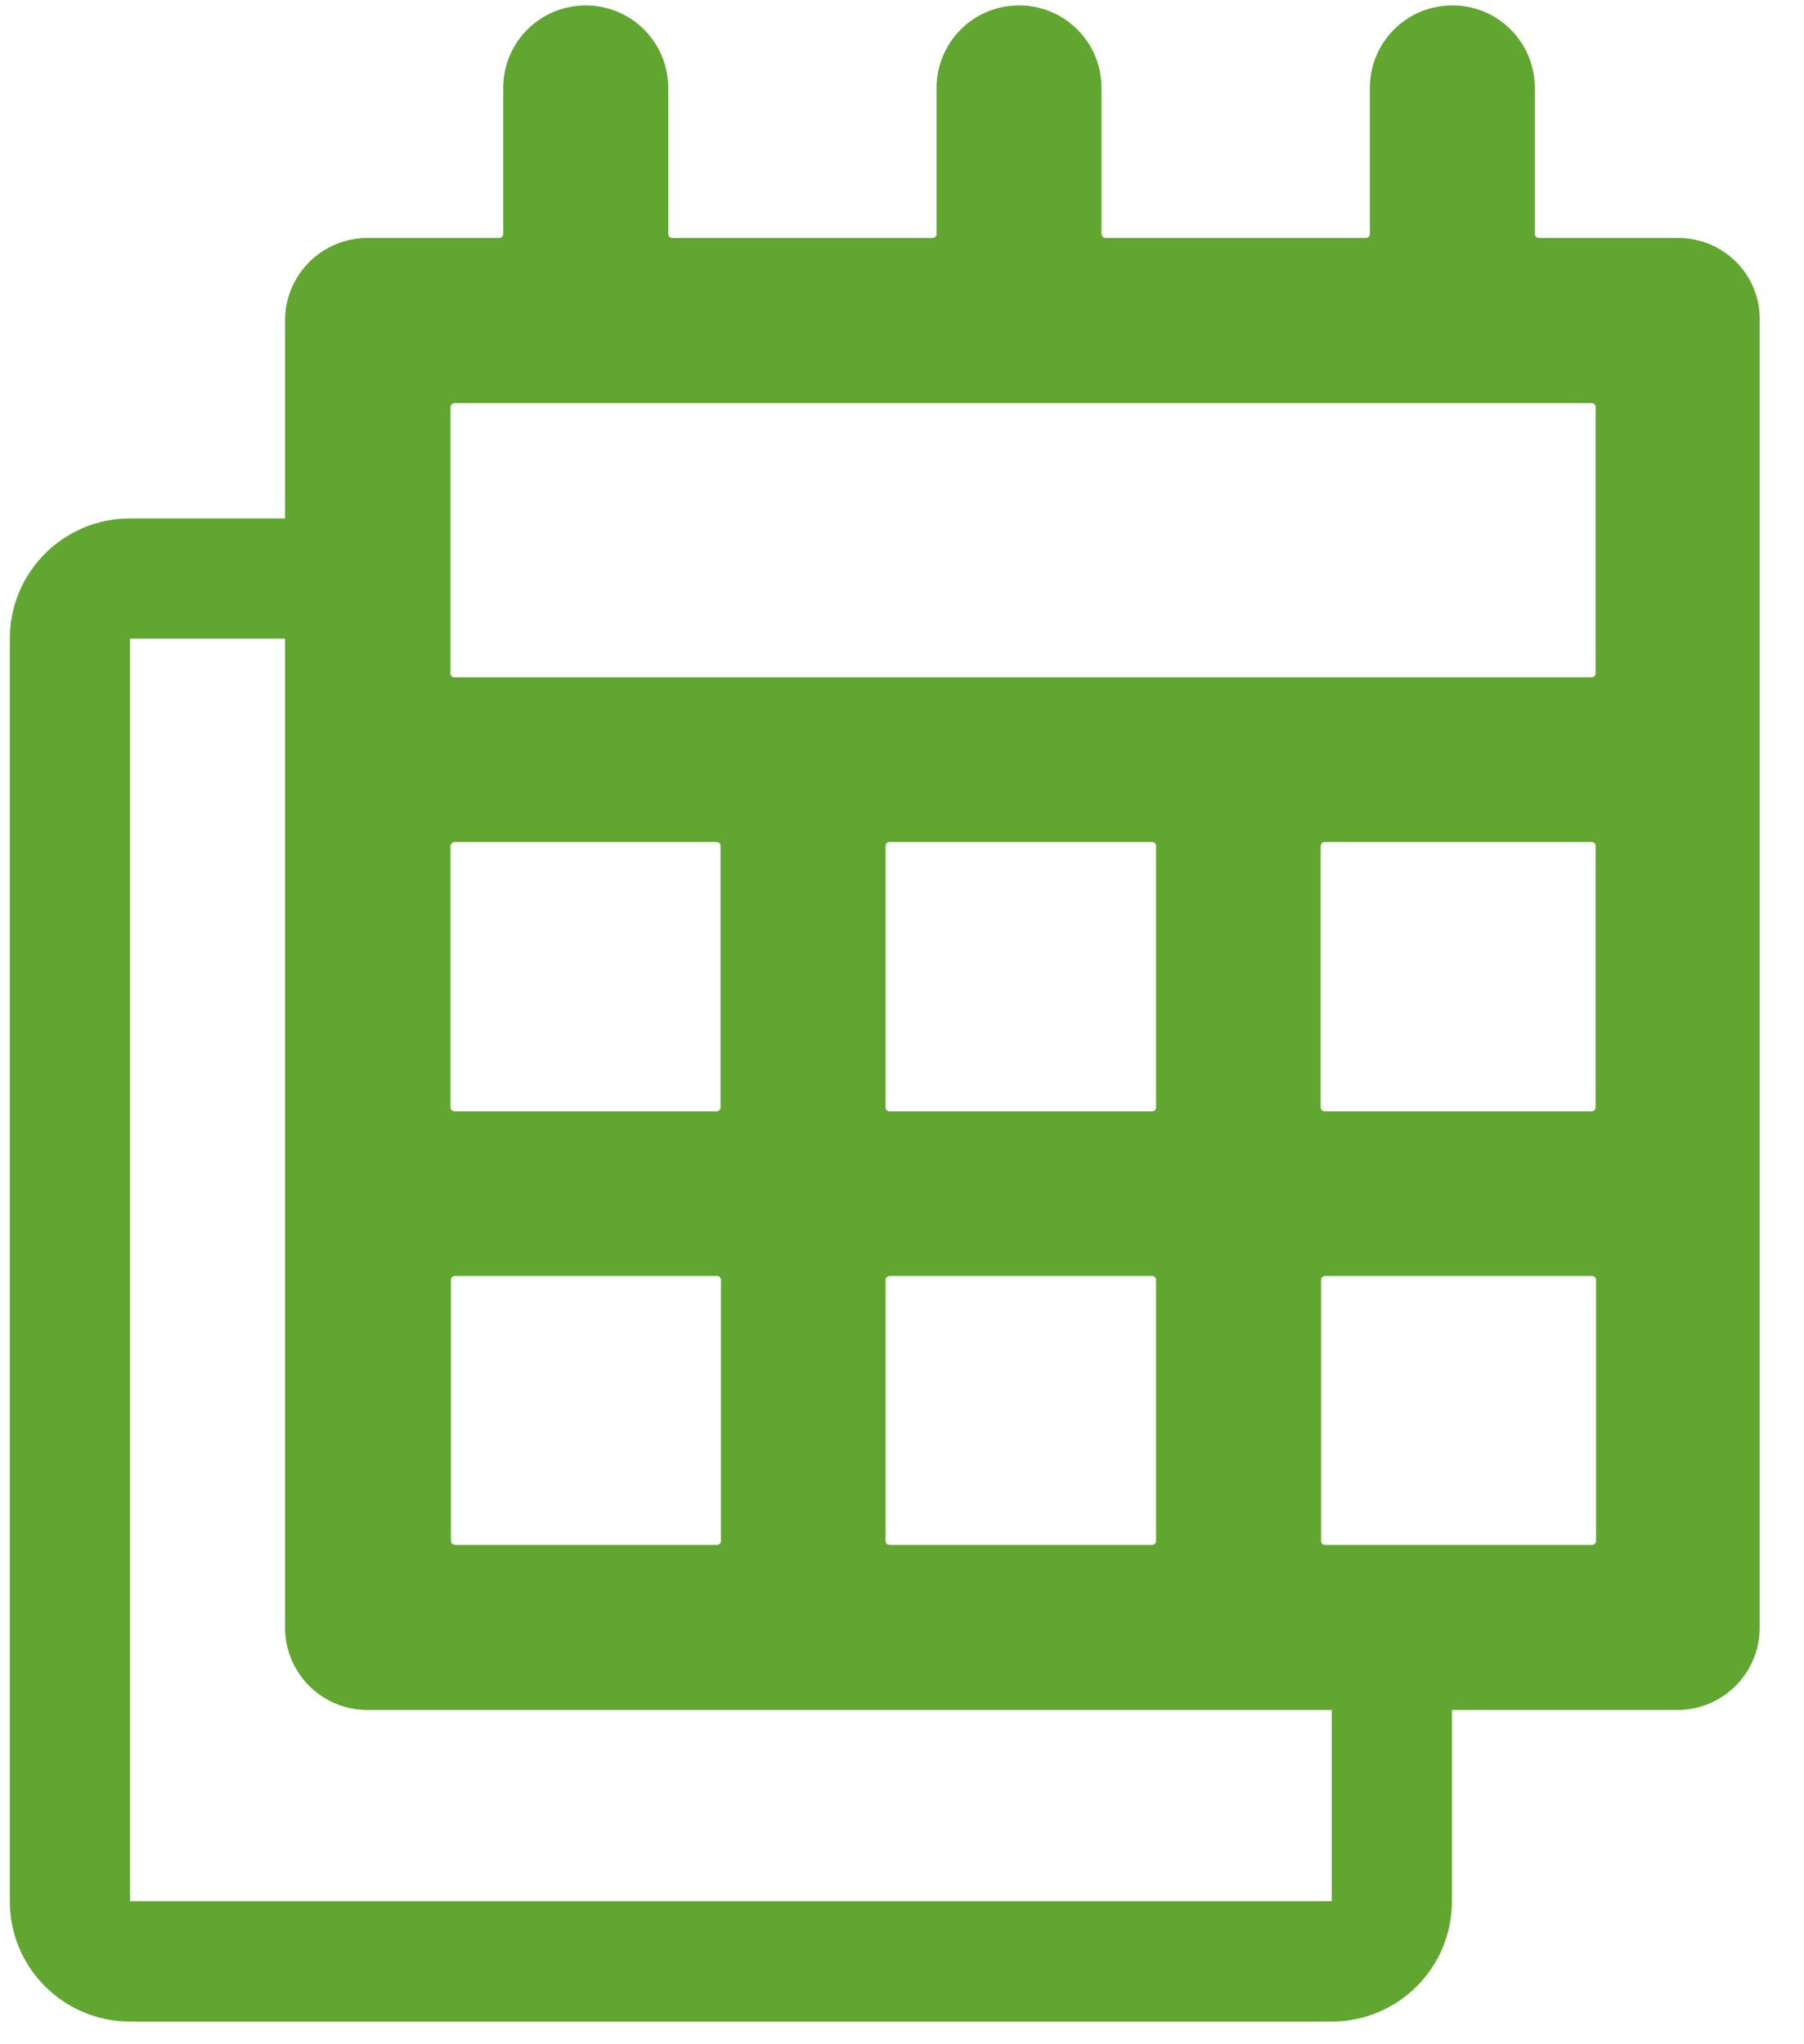 <?xml version="1.0" encoding="UTF-8" standalone="no"?>
<!DOCTYPE svg PUBLIC "-//W3C//DTD SVG 1.1//EN" "http://www.w3.org/Graphics/SVG/1.1/DTD/svg11.dtd">
<svg width="100%" height="100%" viewBox="0 0 30 34" version="1.1" xmlns="http://www.w3.org/2000/svg" xmlns:xlink="http://www.w3.org/1999/xlink" xml:space="preserve" xmlns:serif="http://www.serif.com/" style="fill-rule:evenodd;clip-rule:evenodd;stroke-linejoin:round;stroke-miterlimit:2;">
    <g id="Artboard1" transform="matrix(0.933,0,0,1.003,0.126,2.722)">
        <rect x="-0.135" y="-2.714" width="31.576" height="33.708" style="fill:none;"/>
        <g transform="matrix(1.071,0,0,0.997,1.499,-3.941)">
            <path d="M26.401,5.189L24.084,5.189C24.047,5.189 24.017,5.159 24.017,5.122L24.017,2.694C24.017,1.934 23.405,1.321 22.645,1.321C21.884,1.321 21.272,1.934 21.272,2.694L21.272,5.122C21.272,5.159 21.242,5.189 21.205,5.189L16.873,5.189C16.836,5.189 16.806,5.159 16.806,5.122L16.806,2.694C16.806,1.934 16.194,1.321 15.433,1.321C14.673,1.321 14.061,1.934 14.061,2.694L14.061,5.122C14.061,5.159 14.031,5.189 13.994,5.189L9.662,5.189C9.625,5.189 9.595,5.159 9.595,5.122L9.595,2.694C9.595,1.934 8.982,1.321 8.222,1.321C7.462,1.321 6.849,1.934 6.849,2.694L6.849,5.122C6.849,5.159 6.82,5.189 6.783,5.189L4.591,5.189C3.831,5.189 3.218,5.802 3.218,6.562L3.218,28.299C3.218,29.059 3.831,29.672 4.591,29.672L26.387,29.672C27.147,29.672 27.76,29.059 27.76,28.299L27.76,6.562C27.774,5.802 27.162,5.189 26.401,5.189ZM6.037,7.935L24.962,7.935C24.999,7.935 25.029,7.964 25.029,8.001L25.029,12.43C25.029,12.467 24.999,12.496 24.962,12.496L6.037,12.496C6.001,12.496 5.971,12.467 5.971,12.43L5.971,8.001C5.978,7.964 6.008,7.935 6.037,7.935ZM17.714,15.301L17.714,19.648C17.714,19.685 17.685,19.715 17.648,19.715L13.278,19.715C13.241,19.715 13.212,19.685 13.212,19.648L13.212,15.301C13.212,15.264 13.241,15.234 13.278,15.234L17.648,15.234C17.685,15.234 17.714,15.264 17.714,15.301ZM20.519,15.234L24.962,15.234C24.999,15.234 25.029,15.264 25.029,15.301L25.029,19.648C25.029,19.685 24.999,19.715 24.962,19.715L20.519,19.715C20.482,19.715 20.453,19.685 20.453,19.648L20.453,15.301C20.46,15.264 20.482,15.234 20.519,15.234ZM6.037,15.234L10.4,15.234C10.437,15.234 10.466,15.264 10.466,15.301L10.466,19.648C10.466,19.685 10.437,19.715 10.4,19.715L6.037,19.715C6.001,19.715 5.971,19.685 5.971,19.648L5.971,15.301C5.978,15.264 6.008,15.234 6.037,15.234ZM5.978,26.859L5.978,22.519C5.978,22.483 6.008,22.453 6.045,22.453L10.407,22.453C10.444,22.453 10.473,22.483 10.473,22.519L10.473,26.859C10.473,26.896 10.444,26.926 10.407,26.926L6.045,26.926C6.008,26.926 5.978,26.896 5.978,26.859ZM13.212,26.859L13.212,22.519C13.212,22.483 13.241,22.453 13.278,22.453L17.648,22.453C17.685,22.453 17.714,22.483 17.714,22.519L17.714,26.859C17.714,26.896 17.685,26.926 17.648,26.926L13.278,26.926C13.241,26.926 13.212,26.896 13.212,26.859ZM20.46,26.859L20.46,22.519C20.46,22.483 20.489,22.453 20.526,22.453L24.97,22.453C25.007,22.453 25.036,22.483 25.036,22.519L25.036,26.859C25.036,26.896 25.007,26.926 24.97,26.926L20.526,26.926C20.482,26.926 20.46,26.896 20.46,26.859Z" style="fill:rgb(96,166,48);fill-rule:nonzero;"/>
        </g>
        <g transform="matrix(1.071,0,0,0.997,0.04,5.883)">
            <path d="M2,2L2,23L22,23L22,19.806L24,19.806L24,23C24,24.105 23.105,25 22,25L2,25C0.895,25 -0,24.105 -0,23L-0,2C-0,0.895 0.895,0 2,0L4.588,-0L4.588,2L2,2Z" style="fill:rgb(96,166,48);"/>
        </g>
    </g>
</svg>
